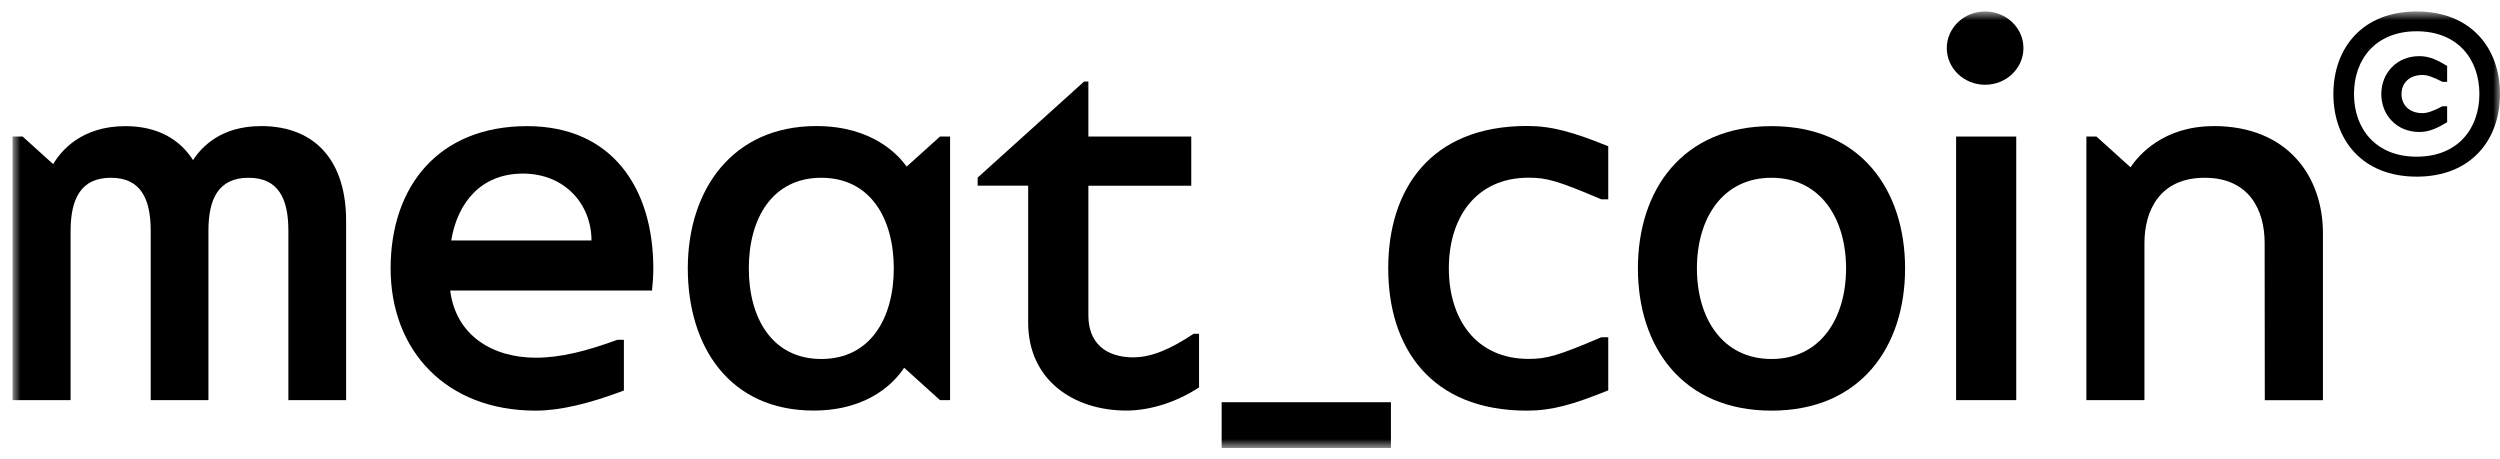 <svg width="185" height="34" viewBox="0 0 185 34" fill="none" xmlns="http://www.w3.org/2000/svg">
<mask id="mask0_2085_1881" style="mask-type:luminance" maskUnits="userSpaceOnUse" x="0" y="0" width="185" height="34">
<path d="M185 0.848H0.928V33.152H185V0.848Z" fill="white"/>
</mask>
<g mask="url(#mask0_2085_1881)">
<path d="M102.929 29.764H90.402V33.152H102.929V29.764Z" fill="black"/>
<path d="M146.899 6.272C148.465 6.272 149.735 5.058 149.735 3.56C149.735 2.062 148.465 0.848 146.899 0.848C145.332 0.848 144.062 2.062 144.062 3.56C144.062 5.058 145.332 6.272 146.899 6.272Z" fill="black"/>
<path d="M163.804 9.334C160.089 9.334 158.261 11.482 157.656 12.378L155.14 10.105H154.393V29.609H158.689V17.967C158.695 15.6 159.81 13.155 163.145 13.155C166.48 13.155 167.583 15.6 167.583 17.967L167.595 29.615H171.897V17.243C171.891 13.096 169.328 9.328 163.798 9.328L163.804 9.334Z" fill="black"/>
<path d="M19.281 9.334C16.403 9.334 14.943 10.829 14.285 11.85C13.371 10.408 11.769 9.334 9.283 9.334C6.031 9.334 4.518 11.155 3.936 12.146L1.675 10.105H0.928V29.609H5.224V17.077C5.23 14.71 5.989 13.155 8.203 13.155C10.416 13.155 11.152 14.71 11.152 17.077V29.609H15.424V17.077C15.424 14.71 16.172 13.155 18.391 13.155C20.61 13.155 21.34 14.71 21.34 17.077V29.609H25.612V16.329C25.612 12.182 23.577 9.328 19.287 9.328L19.281 9.334Z" fill="black"/>
<path d="M67.09 12.33C66.508 11.499 64.586 9.328 60.408 9.328C54.202 9.328 50.897 14.039 50.897 19.854C50.897 25.669 54 30.381 60.207 30.381C64.437 30.381 66.324 28.108 66.906 27.212L69.558 29.609H70.306V10.105H69.558L67.09 12.33ZM60.776 26.565C57.157 26.565 55.412 23.563 55.412 19.86C55.412 16.157 57.157 13.155 60.776 13.155C64.396 13.155 66.14 16.157 66.14 19.86C66.14 23.563 64.396 26.565 60.776 26.565Z" fill="black"/>
<path d="M178.835 0.848C174.788 0.848 172.67 3.584 172.67 6.96C172.67 10.336 174.794 13.072 178.835 13.072C182.876 13.072 185 10.336 185 6.96C185 3.584 182.876 0.848 178.835 0.848ZM178.835 11.595C175.791 11.595 174.195 9.518 174.195 6.954C174.195 4.391 175.791 2.314 178.835 2.314C181.879 2.314 183.475 4.391 183.475 6.954C183.475 9.518 181.879 11.595 178.835 11.595Z" fill="black"/>
<path d="M176.217 6.96C176.217 8.509 177.35 9.767 179.035 9.767C179.825 9.767 180.424 9.435 181.088 9.043V7.862H180.744C180.014 8.254 179.563 8.373 179.273 8.373C178.252 8.373 177.712 7.738 177.712 6.96C177.712 6.183 178.252 5.548 179.273 5.548C179.563 5.548 180.014 5.667 180.744 6.058H181.088V4.878C180.424 4.486 179.825 4.154 179.035 4.154C177.35 4.154 176.217 5.412 176.217 6.96Z" fill="black"/>
<path d="M149.202 10.105H144.752V29.609H149.202V10.105Z" fill="black"/>
<path d="M83.899 26.447C81.78 26.447 80.54 25.349 80.54 23.343V13.743H88.153V10.105H80.54V6.035H80.22L72.346 13.143V13.737H76.084V23.866C76.084 28.138 79.46 30.381 83.353 30.381C85.157 30.381 87.133 29.722 88.729 28.666V24.702H88.32C86.7 25.788 85.24 26.441 83.899 26.441V26.447Z" fill="black"/>
<path d="M39.006 9.334C32.467 9.334 28.906 13.772 28.906 19.86C28.906 25.948 33.012 30.387 39.635 30.387C41.456 30.387 43.628 29.859 46.168 28.897V25.147H45.675C43.403 25.984 41.468 26.47 39.646 26.47C36.46 26.47 33.73 24.833 33.315 21.498H48.25C48.31 20.94 48.345 20.394 48.345 19.86C48.345 13.956 45.319 9.334 39.006 9.334ZM33.392 17.795C33.837 15.042 35.564 12.846 38.691 12.846C41.818 12.846 43.77 15.137 43.77 17.795H33.392Z" fill="black"/>
<path d="M131.091 9.334C124.504 9.334 121.205 14.045 121.205 19.86C121.205 25.675 124.504 30.387 131.091 30.387C137.677 30.387 140.976 25.675 140.976 19.86C140.976 14.045 137.677 9.334 131.091 9.334ZM131.091 26.565C127.471 26.565 125.572 23.563 125.572 19.86C125.572 16.157 127.471 13.155 131.091 13.155C134.71 13.155 136.609 16.157 136.609 19.86C136.609 23.563 134.71 26.565 131.091 26.565Z" fill="black"/>
<path d="M102.729 19.86C102.729 25.675 105.832 30.387 112.994 30.387C114.851 30.387 116.4 29.936 119.011 28.886V24.957H118.501C115.296 26.316 114.483 26.559 113.125 26.559C109.179 26.559 107.214 23.557 107.214 19.854C107.214 16.152 109.179 13.149 113.125 13.149C114.483 13.149 115.296 13.392 118.501 14.751H119.011V10.823C116.4 9.773 114.851 9.322 112.994 9.322C105.832 9.322 102.729 14.033 102.729 19.848V19.86Z" fill="black"/>
</g>
</svg>
